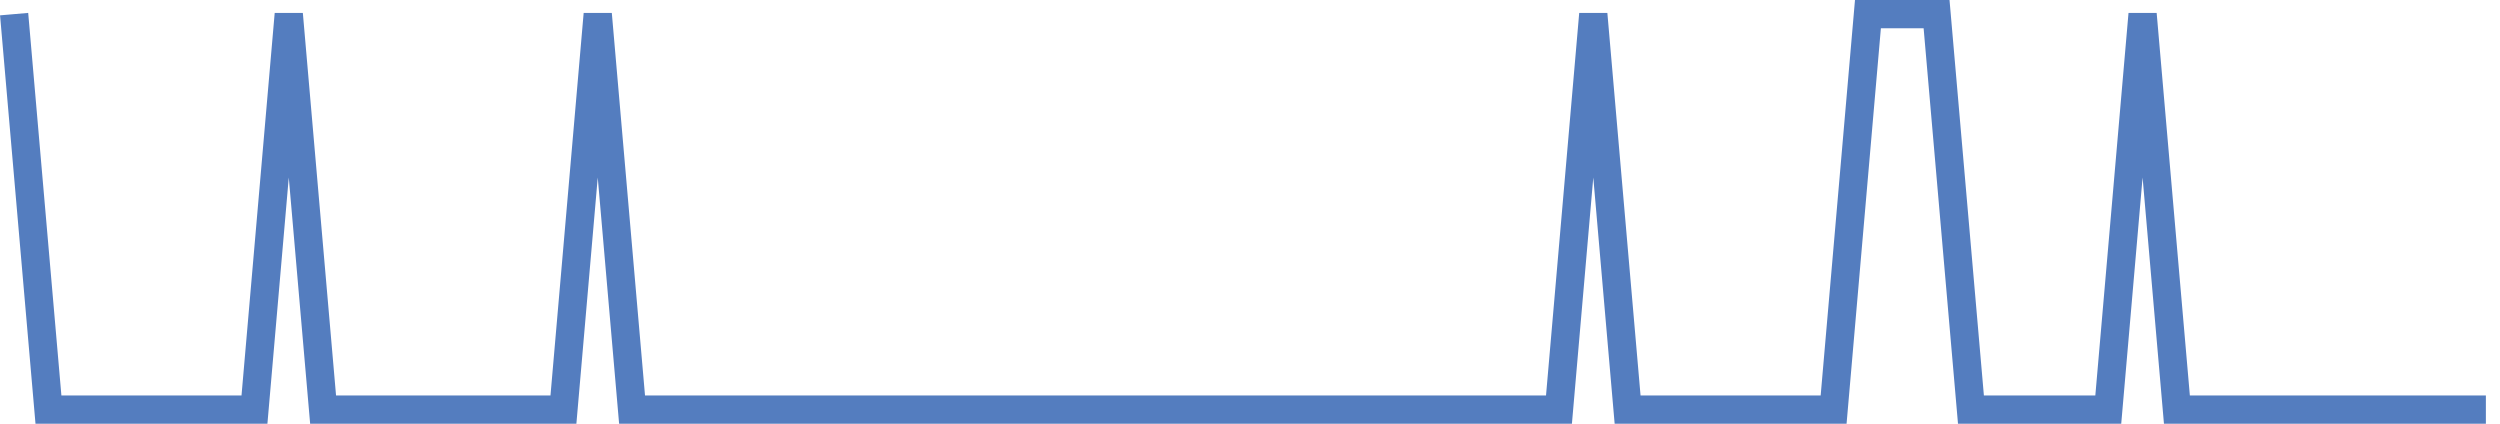 <?xml version="1.0" encoding="UTF-8"?>
<svg xmlns="http://www.w3.org/2000/svg" xmlns:xlink="http://www.w3.org/1999/xlink" width="177pt" height="30pt" viewBox="0 0 177 30" version="1.1">
<g id="surface14516546">
<path style="fill:none;stroke-width:2;stroke-linecap:butt;stroke-linejoin:miter;stroke:rgb(32.941%,49.02%,74.902%);stroke-opacity:1;stroke-miterlimit:10;" d="M 1 1 L 3.43 29 L 18.016 29 L 20.445 1 L 22.875 29 L 39.891 29 L 42.32 1 L 44.75 29 L 110.375 29 L 112.805 1 L 115.234 29 L 129.82 29 L 132.25 1 L 137.109 1 L 139.543 29 L 149.266 29 L 151.695 1 L 154.125 29 L 176 29 "/>
</g>
</svg>
